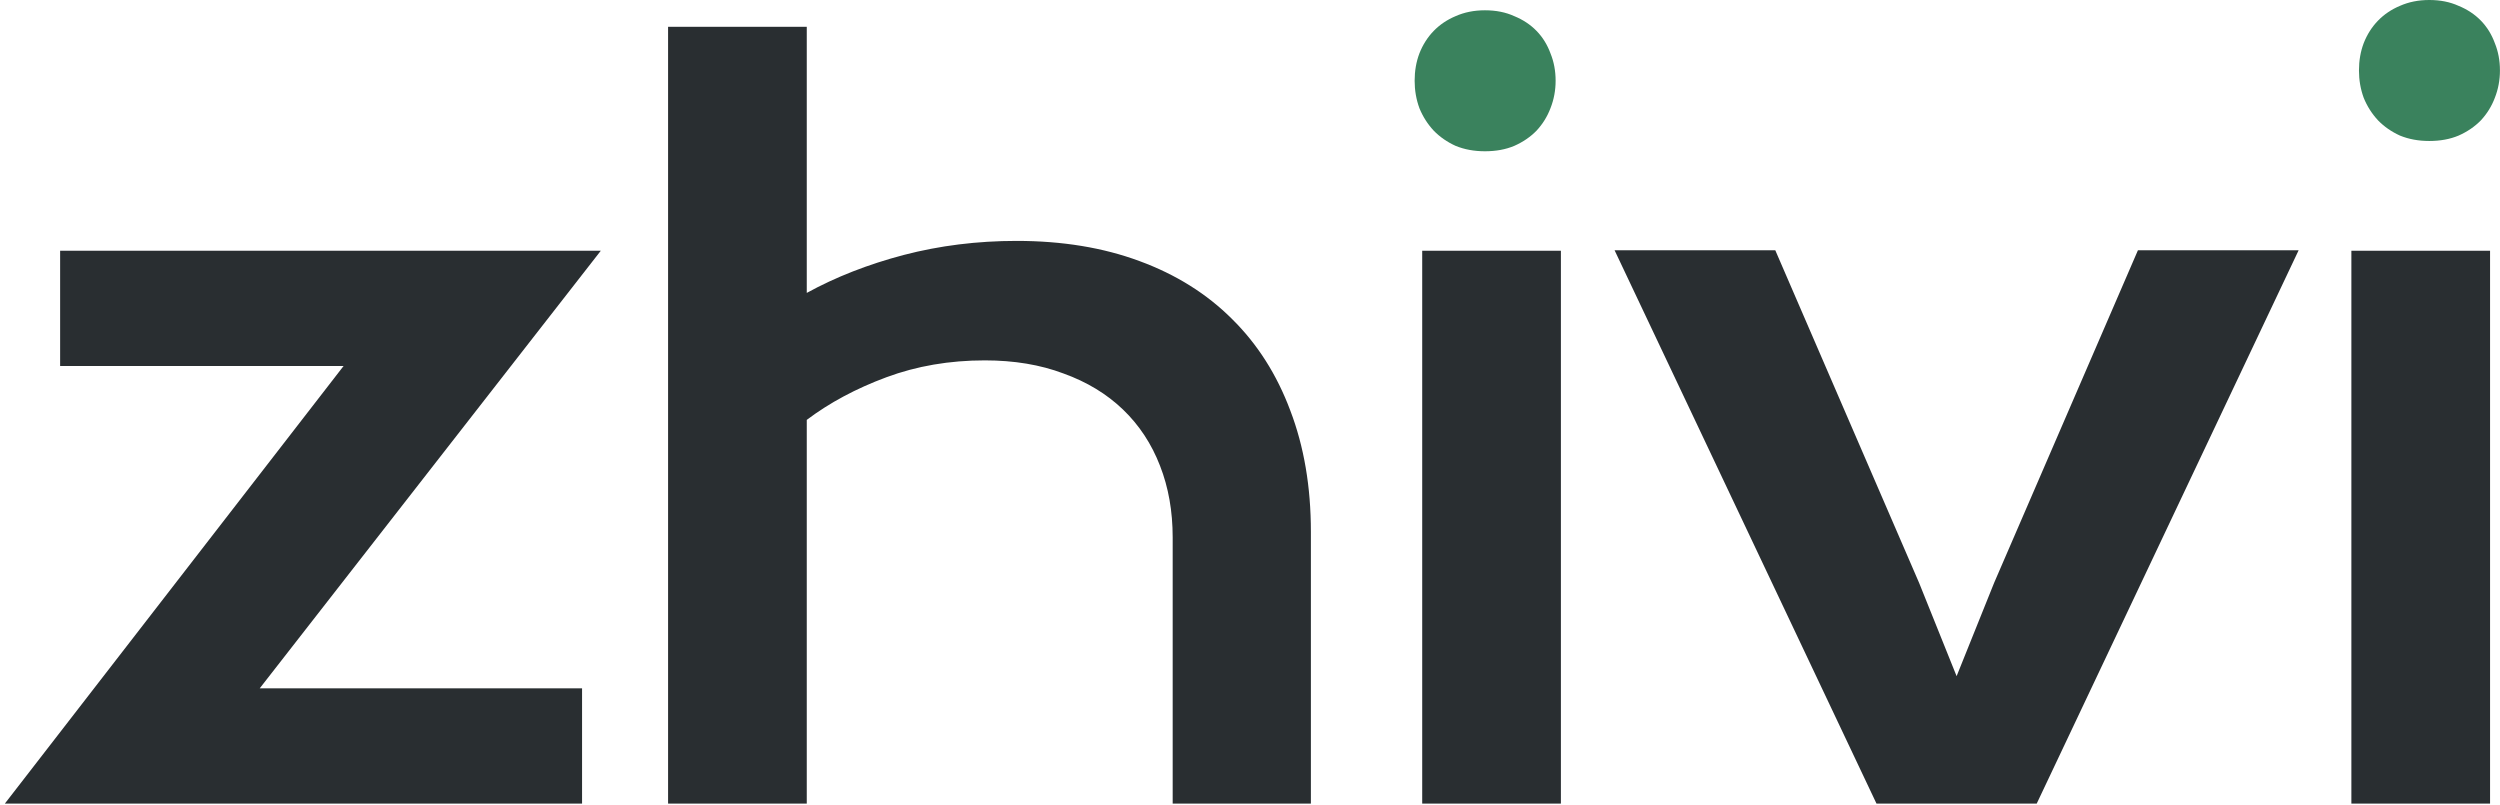 <?xml version="1.0" encoding="UTF-8"?> <svg xmlns="http://www.w3.org/2000/svg" width="388" height="125" viewBox="0 0 388 125" fill="none"> <path d="M225.917 22.641C227.281 23.198 228.797 23.477 230.464 23.477C232.169 23.477 233.684 23.198 235.01 22.641C236.374 22.037 237.53 21.247 238.477 20.272C239.424 19.25 240.144 18.088 240.636 16.788C241.167 15.441 241.432 14.024 241.432 12.537C241.432 11.004 241.167 9.587 240.636 8.287C240.144 6.939 239.424 5.778 238.477 4.802C237.53 3.827 236.374 3.06 235.01 2.503C233.684 1.899 232.169 1.597 230.464 1.597C228.797 1.597 227.281 1.899 225.917 2.503C224.591 3.06 223.454 3.827 222.507 4.802C221.56 5.778 220.821 6.939 220.291 8.287C219.798 9.587 219.552 11.004 219.552 12.537C219.552 14.024 219.798 15.441 220.291 16.788C220.821 18.088 221.56 19.25 222.507 20.272C223.454 21.247 224.591 22.037 225.917 22.641Z" fill="#3A825D"></path> <path d="M372.476 21.044C373.84 21.601 375.355 21.88 377.022 21.88C378.727 21.88 380.243 21.601 381.569 21.044C382.933 20.44 384.088 19.65 385.036 18.675C385.983 17.653 386.703 16.491 387.195 15.191C387.726 13.843 387.991 12.427 387.991 10.94C387.991 9.407 387.726 7.99 387.195 6.689C386.703 5.342 385.983 4.181 385.036 3.205C384.088 2.23 382.933 1.463 381.569 0.906C380.243 0.302 378.727 0 377.022 0C375.355 0 373.84 0.302 372.476 0.906C371.15 1.463 370.013 2.23 369.066 3.205C368.119 4.181 367.38 5.342 366.85 6.689C366.357 7.99 366.111 9.407 366.111 10.94C366.111 12.427 366.357 13.843 366.85 15.191C367.38 16.491 368.119 17.653 369.066 18.675C370.013 19.65 371.15 20.44 372.476 21.044Z" fill="#3A825D"></path> <path d="M53.324 56.803H9.332V38.915H93.245L40.309 106.83H90.336V124.718H0.752L53.324 56.803Z" fill="#292E31"></path> <path d="M103.686 4.158H125.21V45.459C129.718 42.987 134.735 41.024 140.262 39.57C145.836 38.115 151.678 37.388 157.786 37.388C164.863 37.388 171.214 38.431 176.837 40.515C182.509 42.599 187.308 45.605 191.234 49.532C195.161 53.41 198.166 58.136 200.251 63.711C202.384 69.286 203.45 75.563 203.45 82.544V124.718H182V83.416C182 79.344 181.345 75.636 180.036 72.291C178.727 68.898 176.813 65.989 174.292 63.565C171.771 61.142 168.693 59.275 165.057 57.966C161.47 56.609 157.398 55.93 152.841 55.93C147.363 55.93 142.273 56.803 137.571 58.548C132.869 60.293 128.749 62.499 125.21 65.165V124.718H103.686V4.158Z" fill="#292E31"></path> <path d="M220.727 38.915H242.251V124.718H220.727V38.915Z" fill="#292E31"></path> <path d="M250.584 38.843H275.525L297.848 90.47L303.665 104.94L309.482 90.47L331.806 38.843H356.747L316.099 124.718H291.231L250.584 38.843Z" fill="#292E31"></path> <path d="M364.934 38.915H386.458V124.718H364.934V38.915Z" fill="#292E31"></path> </svg> 
